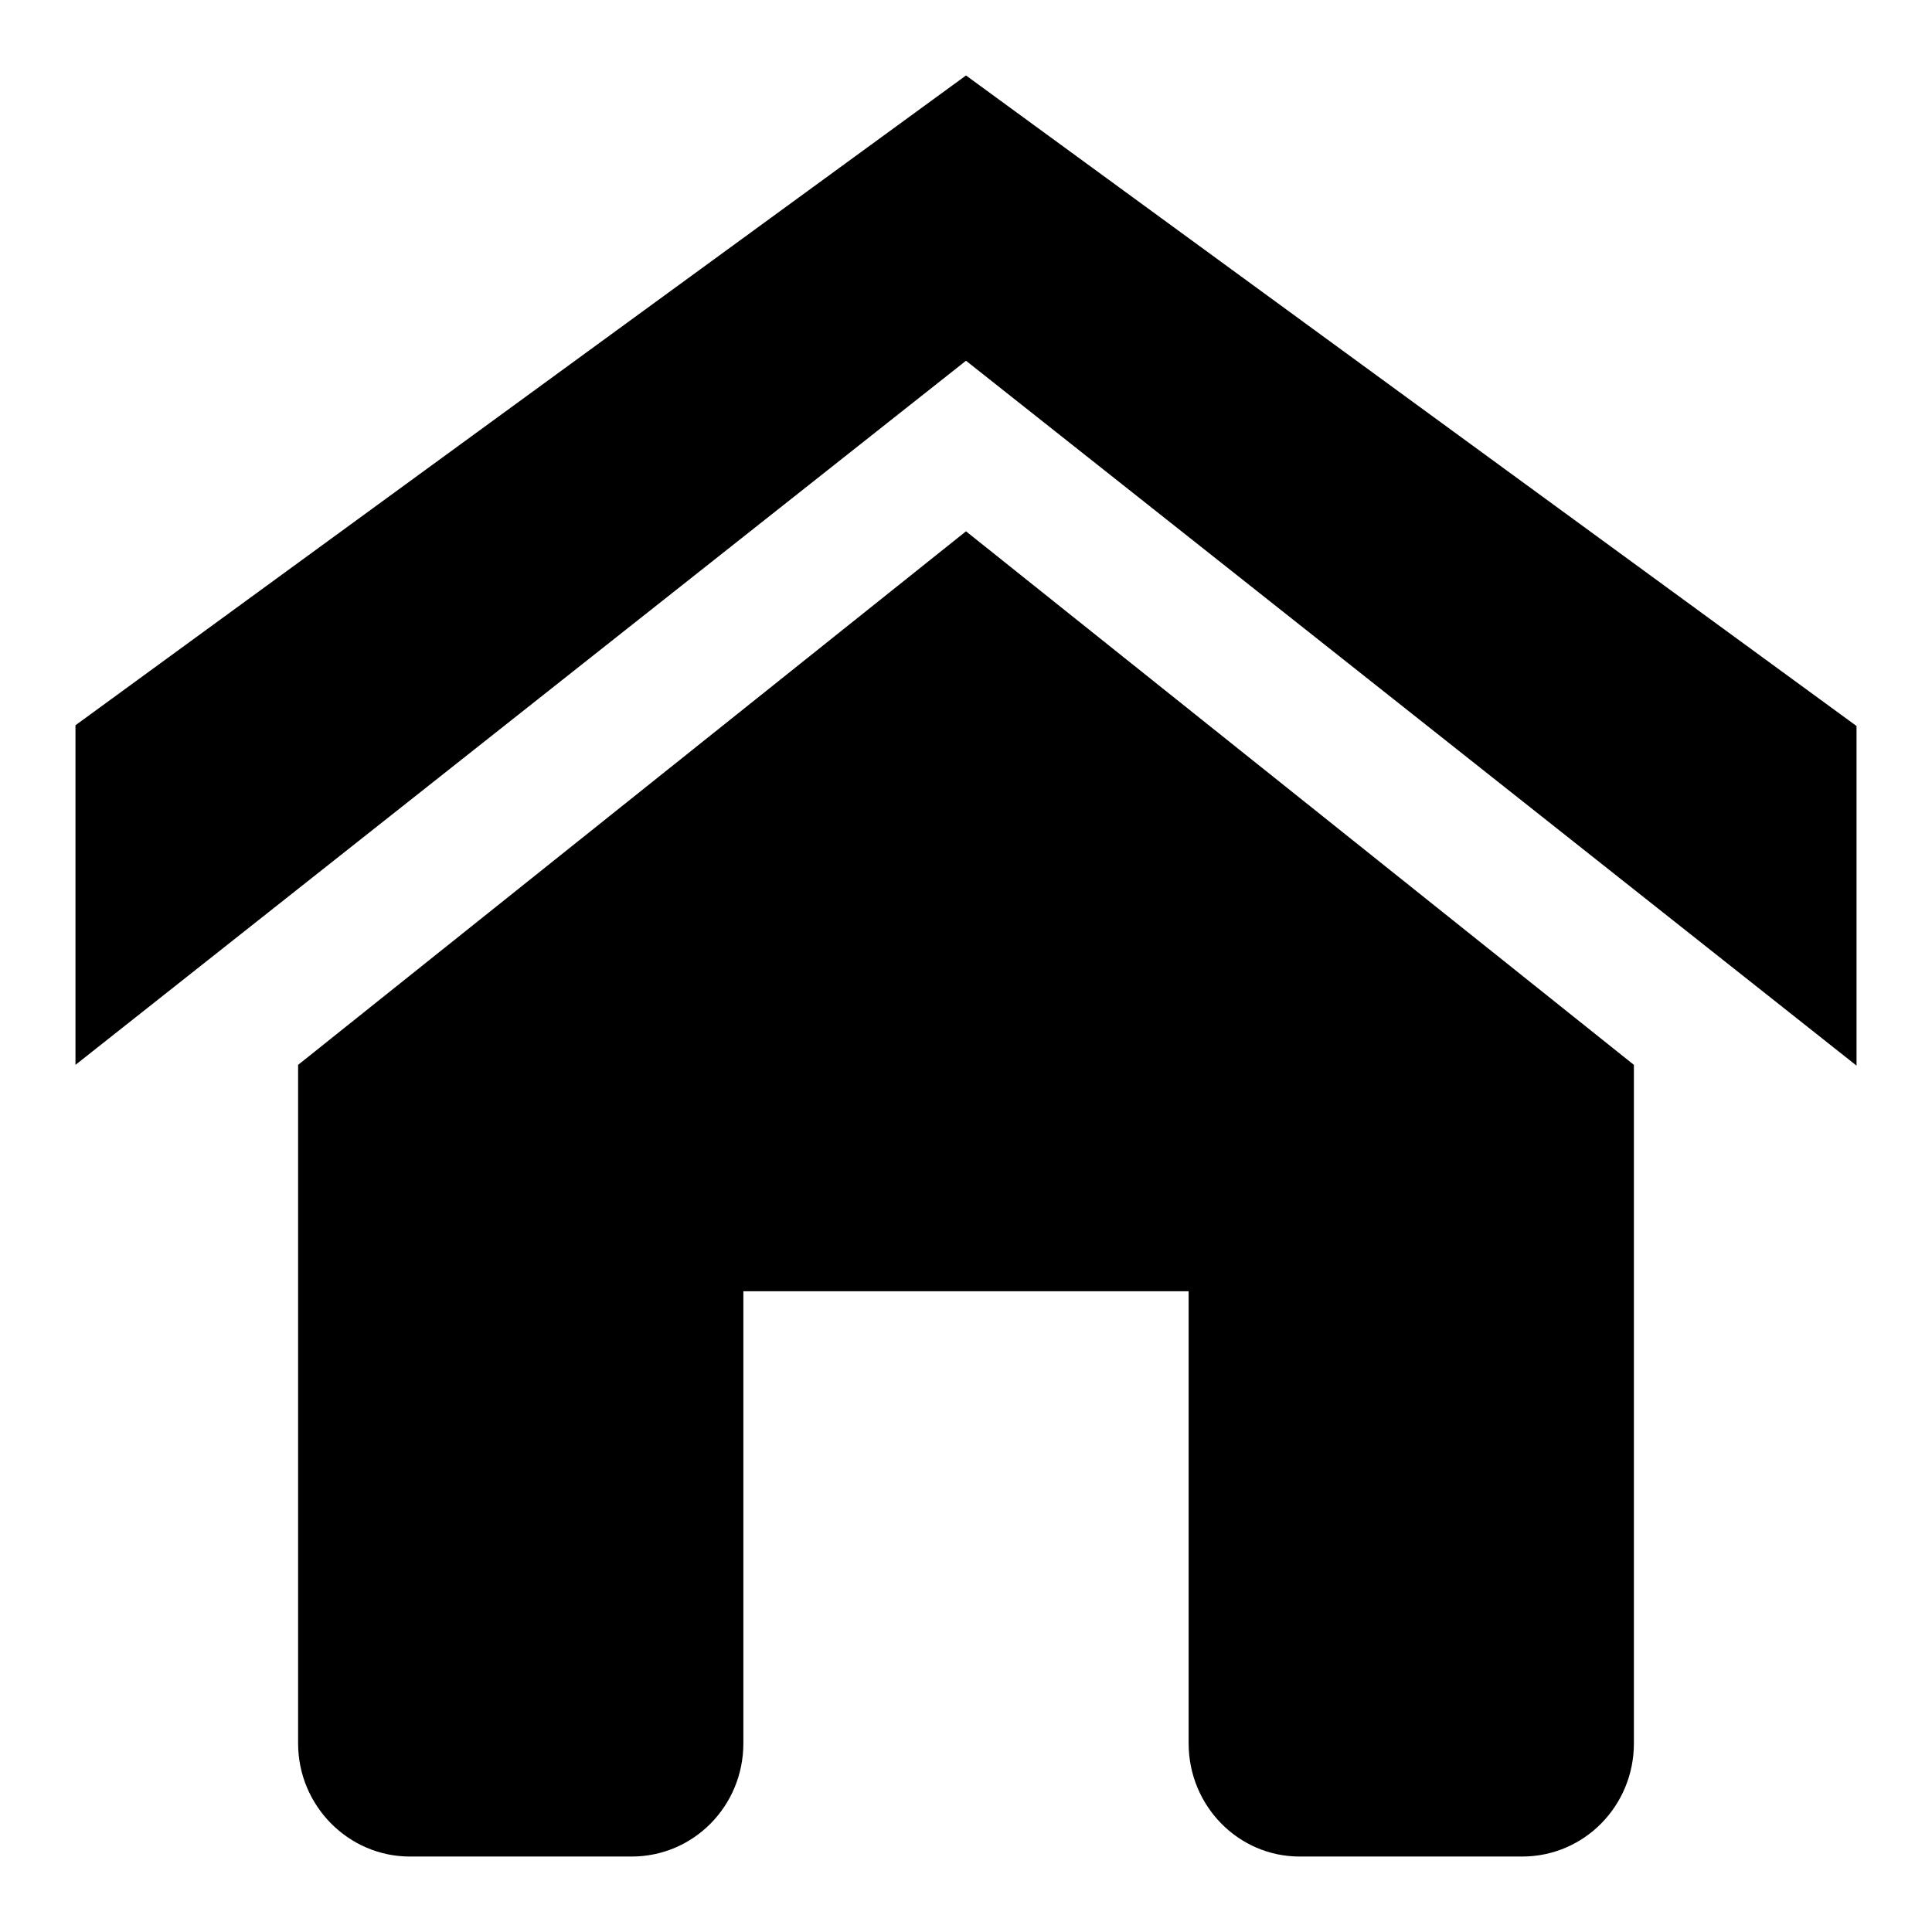 <?xml version="1.0" encoding="utf-8"?>
<!-- Svg Vector Icons : http://www.onlinewebfonts.com/icon -->
<!DOCTYPE svg PUBLIC "-//W3C//DTD SVG 1.1//EN" "http://www.w3.org/Graphics/SVG/1.1/DTD/svg11.dtd">
<svg version="1.1" xmlns="http://www.w3.org/2000/svg" xmlns:xlink="http://www.w3.org/1999/xlink" x="0px" y="0px" viewBox="0 0 256 256" enable-background="new 0 0 256 256" xml:space="preserve">
<g> <path fill="#000000" d="M10,141.1v-45L128,10l118,86.2v45L128,47.8L10,141.1z M216.5,231c0,8.3-6.6,15-14.8,15h-29.5 c-8.1,0-14.7-6.7-14.7-15v-59.9h-59V231c0,8.3-6.6,15-14.8,15H54.3c-8.1,0-14.8-6.7-14.8-15v-89.9L128,70.4l88.5,70.7V231z"/></g>
</svg>